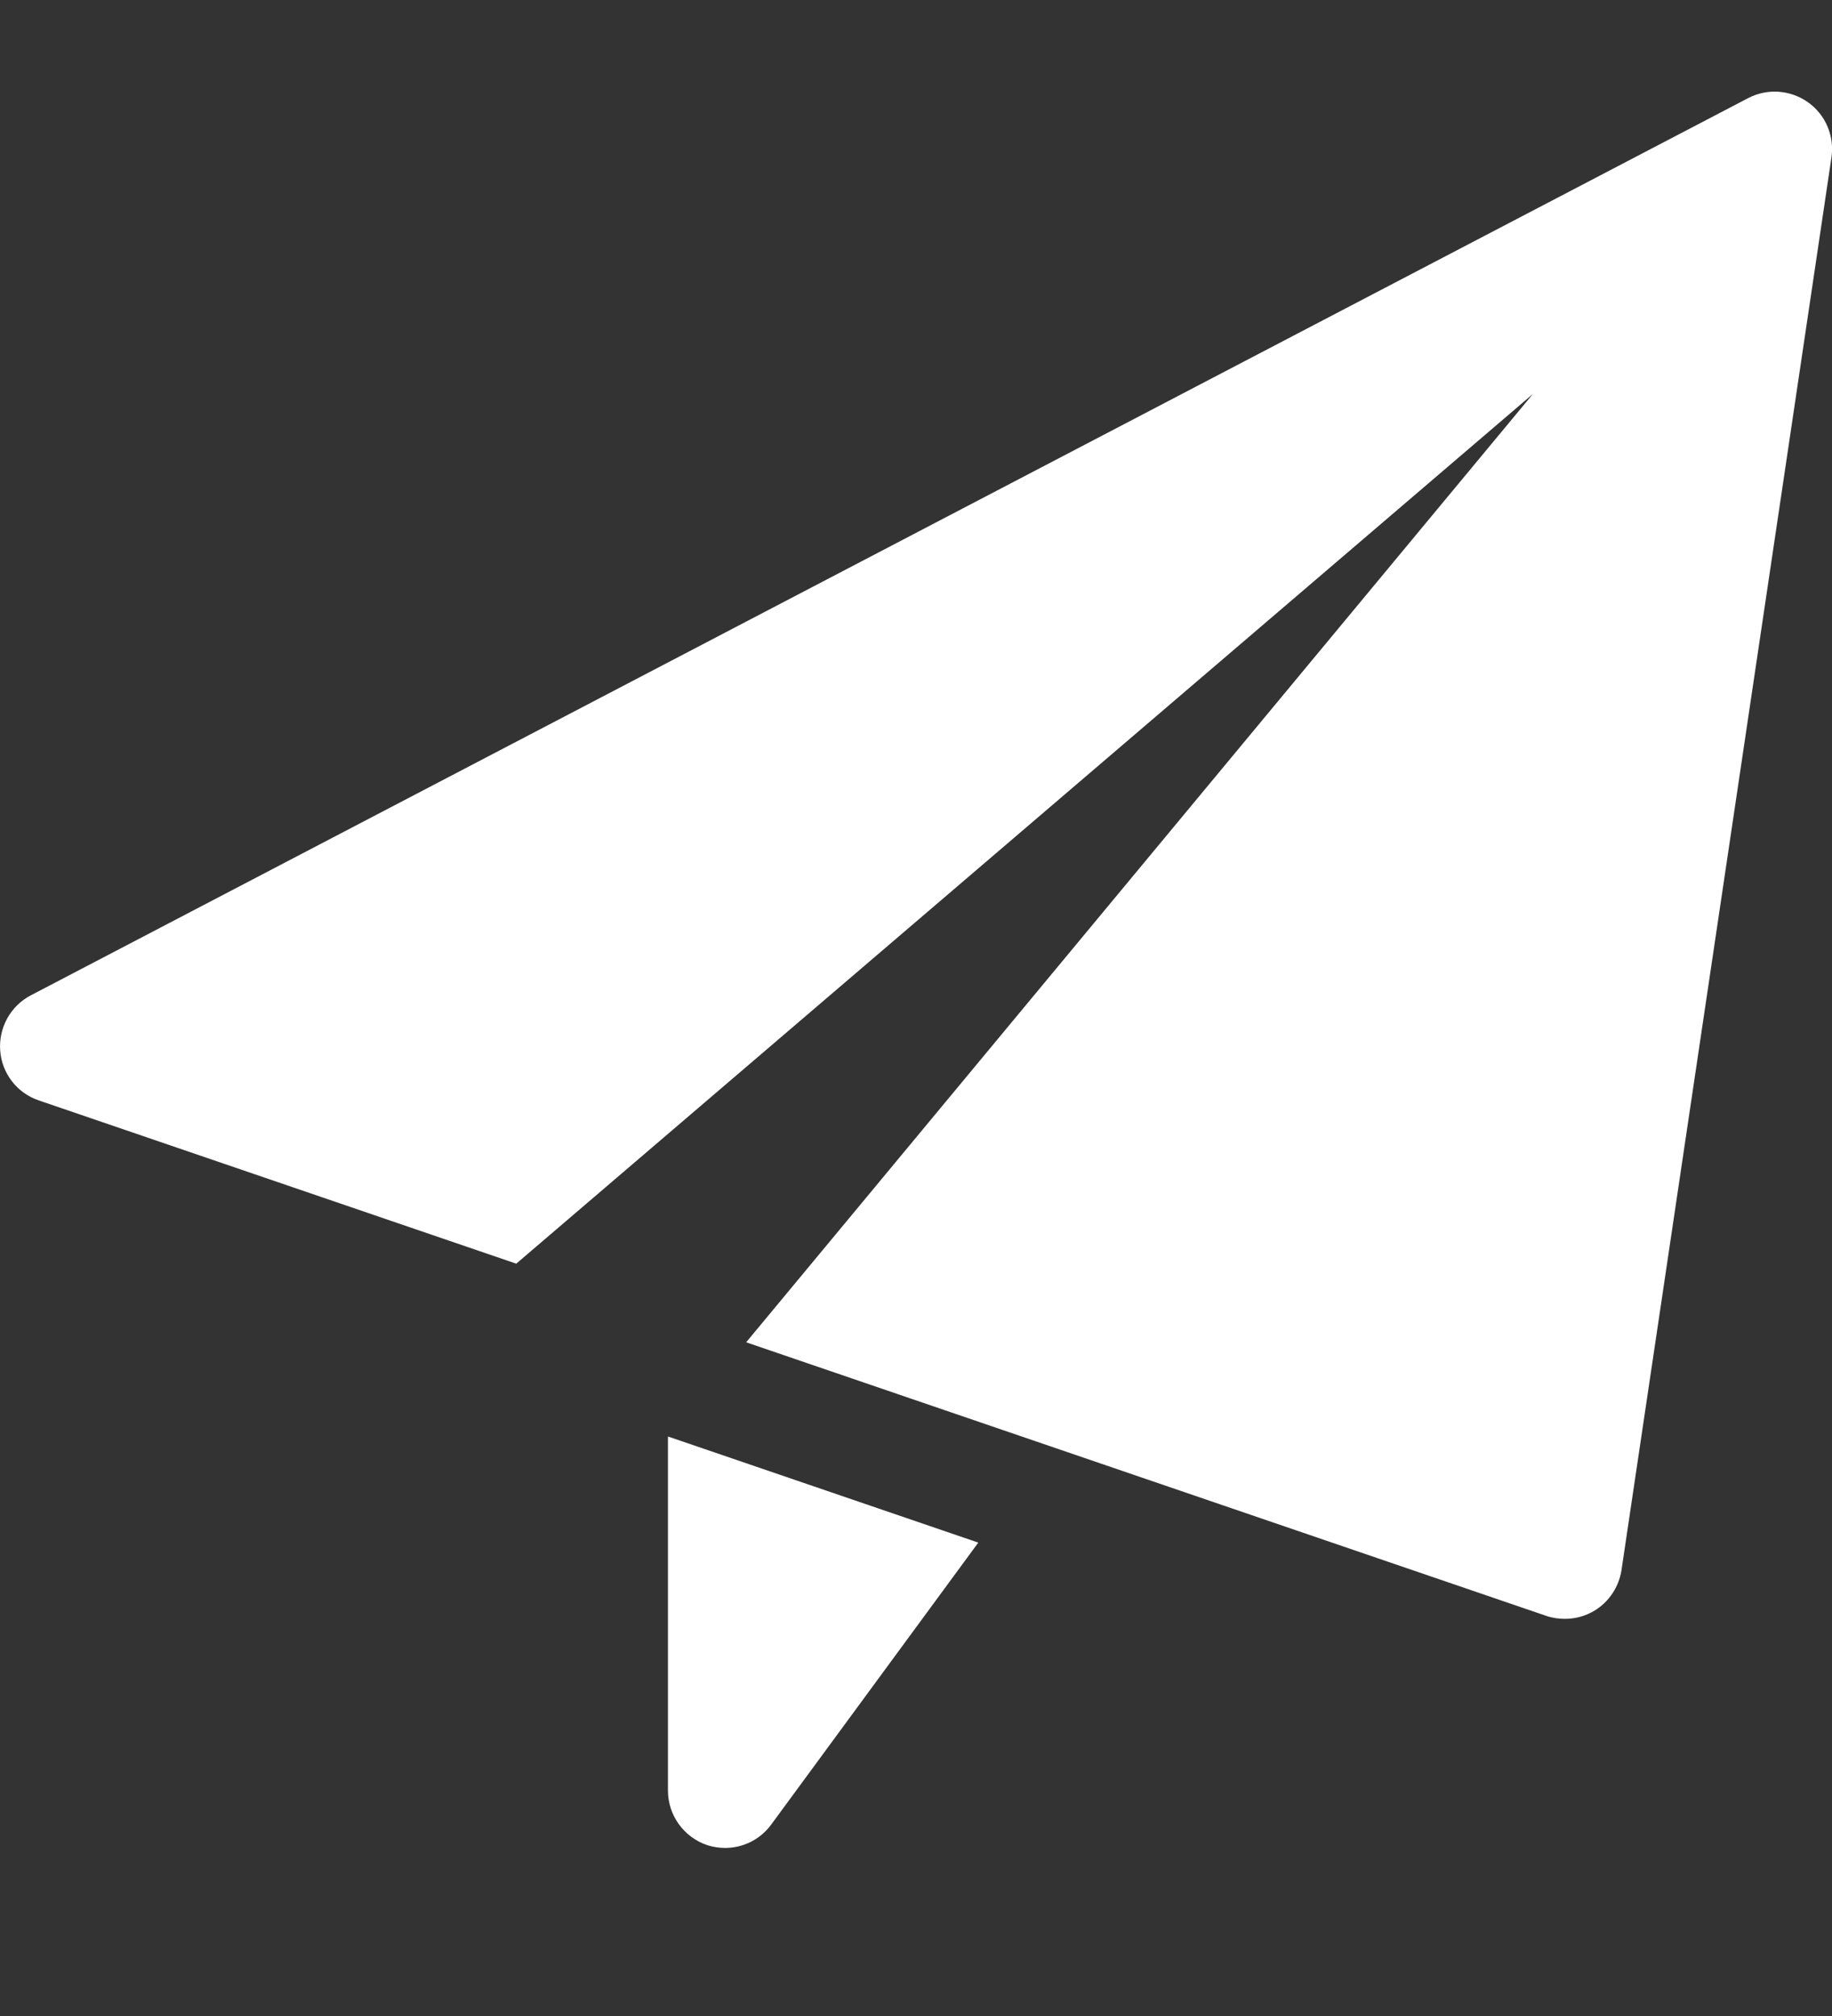<svg width="10" height="11" viewBox="0 0 10 11" fill="none" xmlns="http://www.w3.org/2000/svg">
<rect x="0" y="0" width="10" height="11" fill="#333333" stroke="none"/>
<g clip-path="url(#clip0_1_3881)">
<path d="M3.646 7.838V9.77C3.646 9.905 3.733 10.025 3.861 10.068C3.893 10.078 3.926 10.083 3.958 10.083C4.056 10.083 4.15 10.037 4.21 9.955L5.34 8.417L3.646 7.838Z" fill="white"/>
<path d="M9.869 0.558C9.773 0.49 9.647 0.481 9.543 0.535L0.168 5.431C0.057 5.489 -0.008 5.608 0.001 5.732C0.01 5.857 0.093 5.964 0.211 6.004L2.818 6.895L8.368 2.149L4.073 7.324L8.441 8.817C8.473 8.828 8.508 8.833 8.542 8.833C8.598 8.833 8.655 8.818 8.704 8.788C8.783 8.74 8.837 8.658 8.851 8.567L9.997 0.859C10.014 0.742 9.965 0.626 9.869 0.558Z" fill="white"/>
</g>
<defs>
<clipPath id="clip0_1_3881">
<rect width="10" height="10" fill="white" transform="translate(0 0.5)"/>
</clipPath>
</defs>
</svg>
